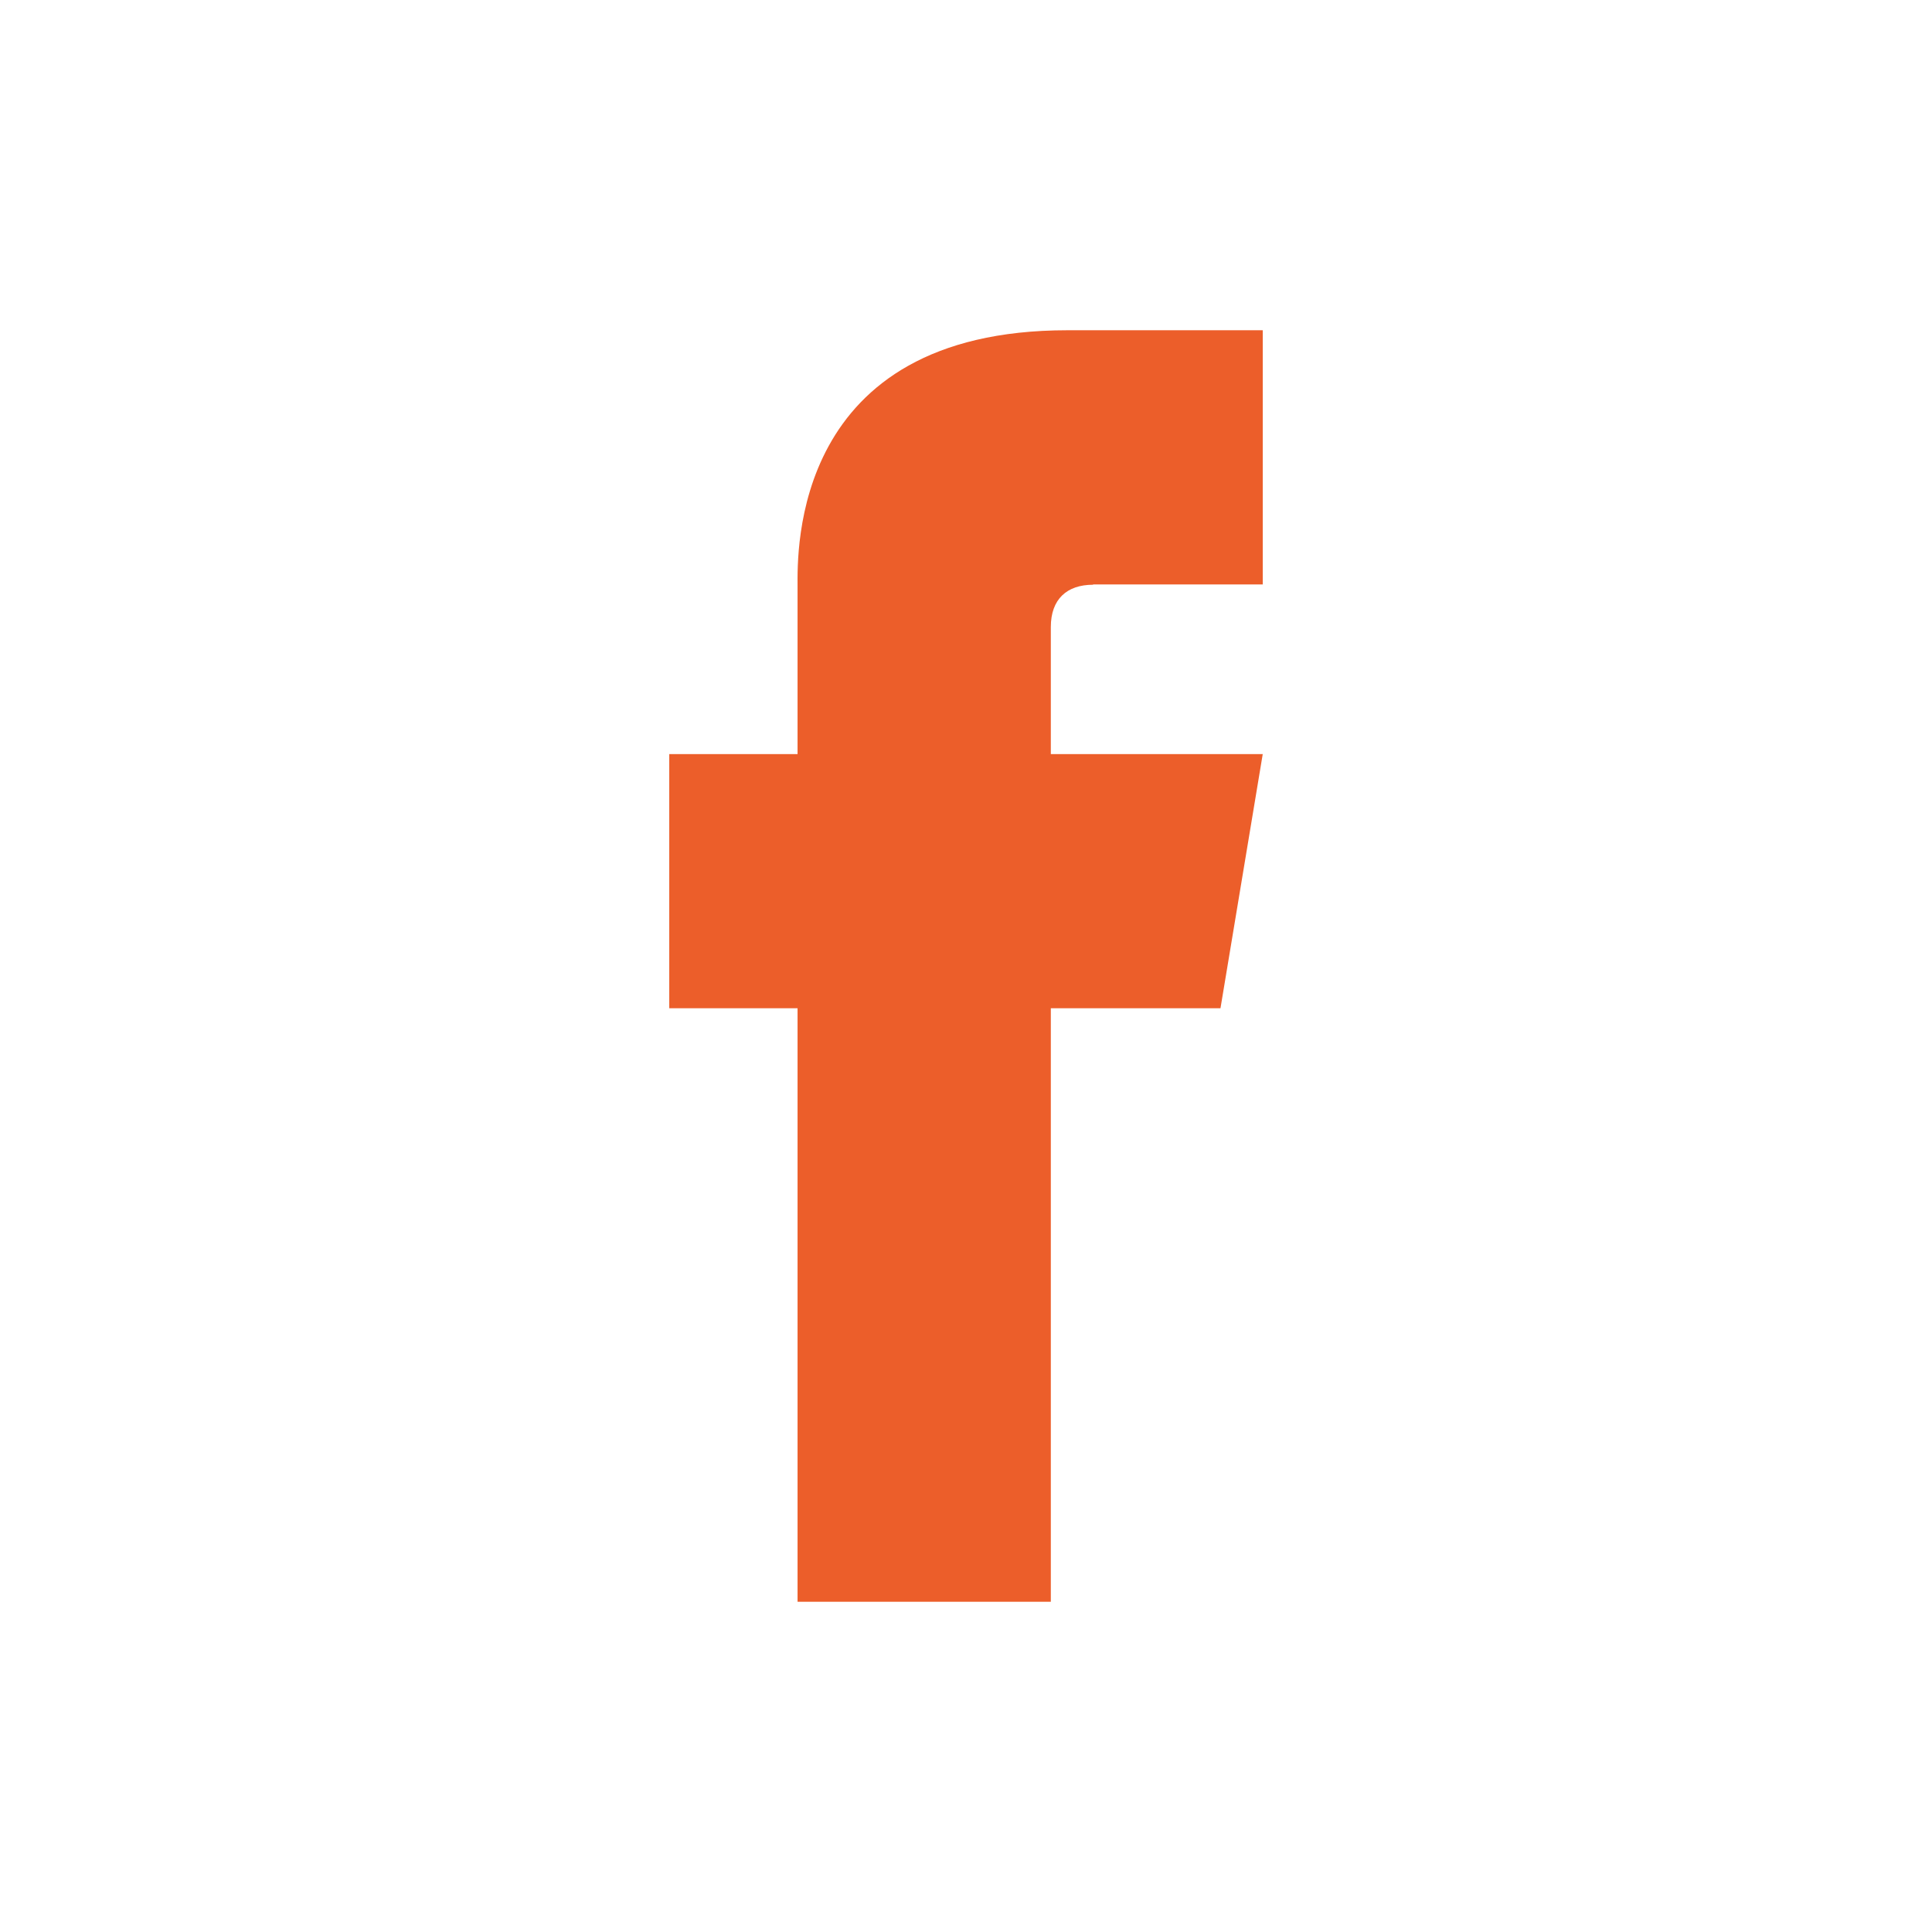 <?xml version="1.0" encoding="UTF-8"?><svg id="uuid-d3c25089-e390-492d-8dac-3ac39e7b6fb3" xmlns="http://www.w3.org/2000/svg" viewBox="0 0 64 64"><path d="m36.21,19.36h5.62v-8.42h-6.47c-9.16,0-8.94,7.38-8.94,8.48v5.56h-4.25v8.42h4.25v19.66h8.39v-19.66h5.62l1.4-8.42h-7.02v-4.21c0-.92.53-1.4,1.4-1.4Z" fill="#ec5e2a"/></svg>